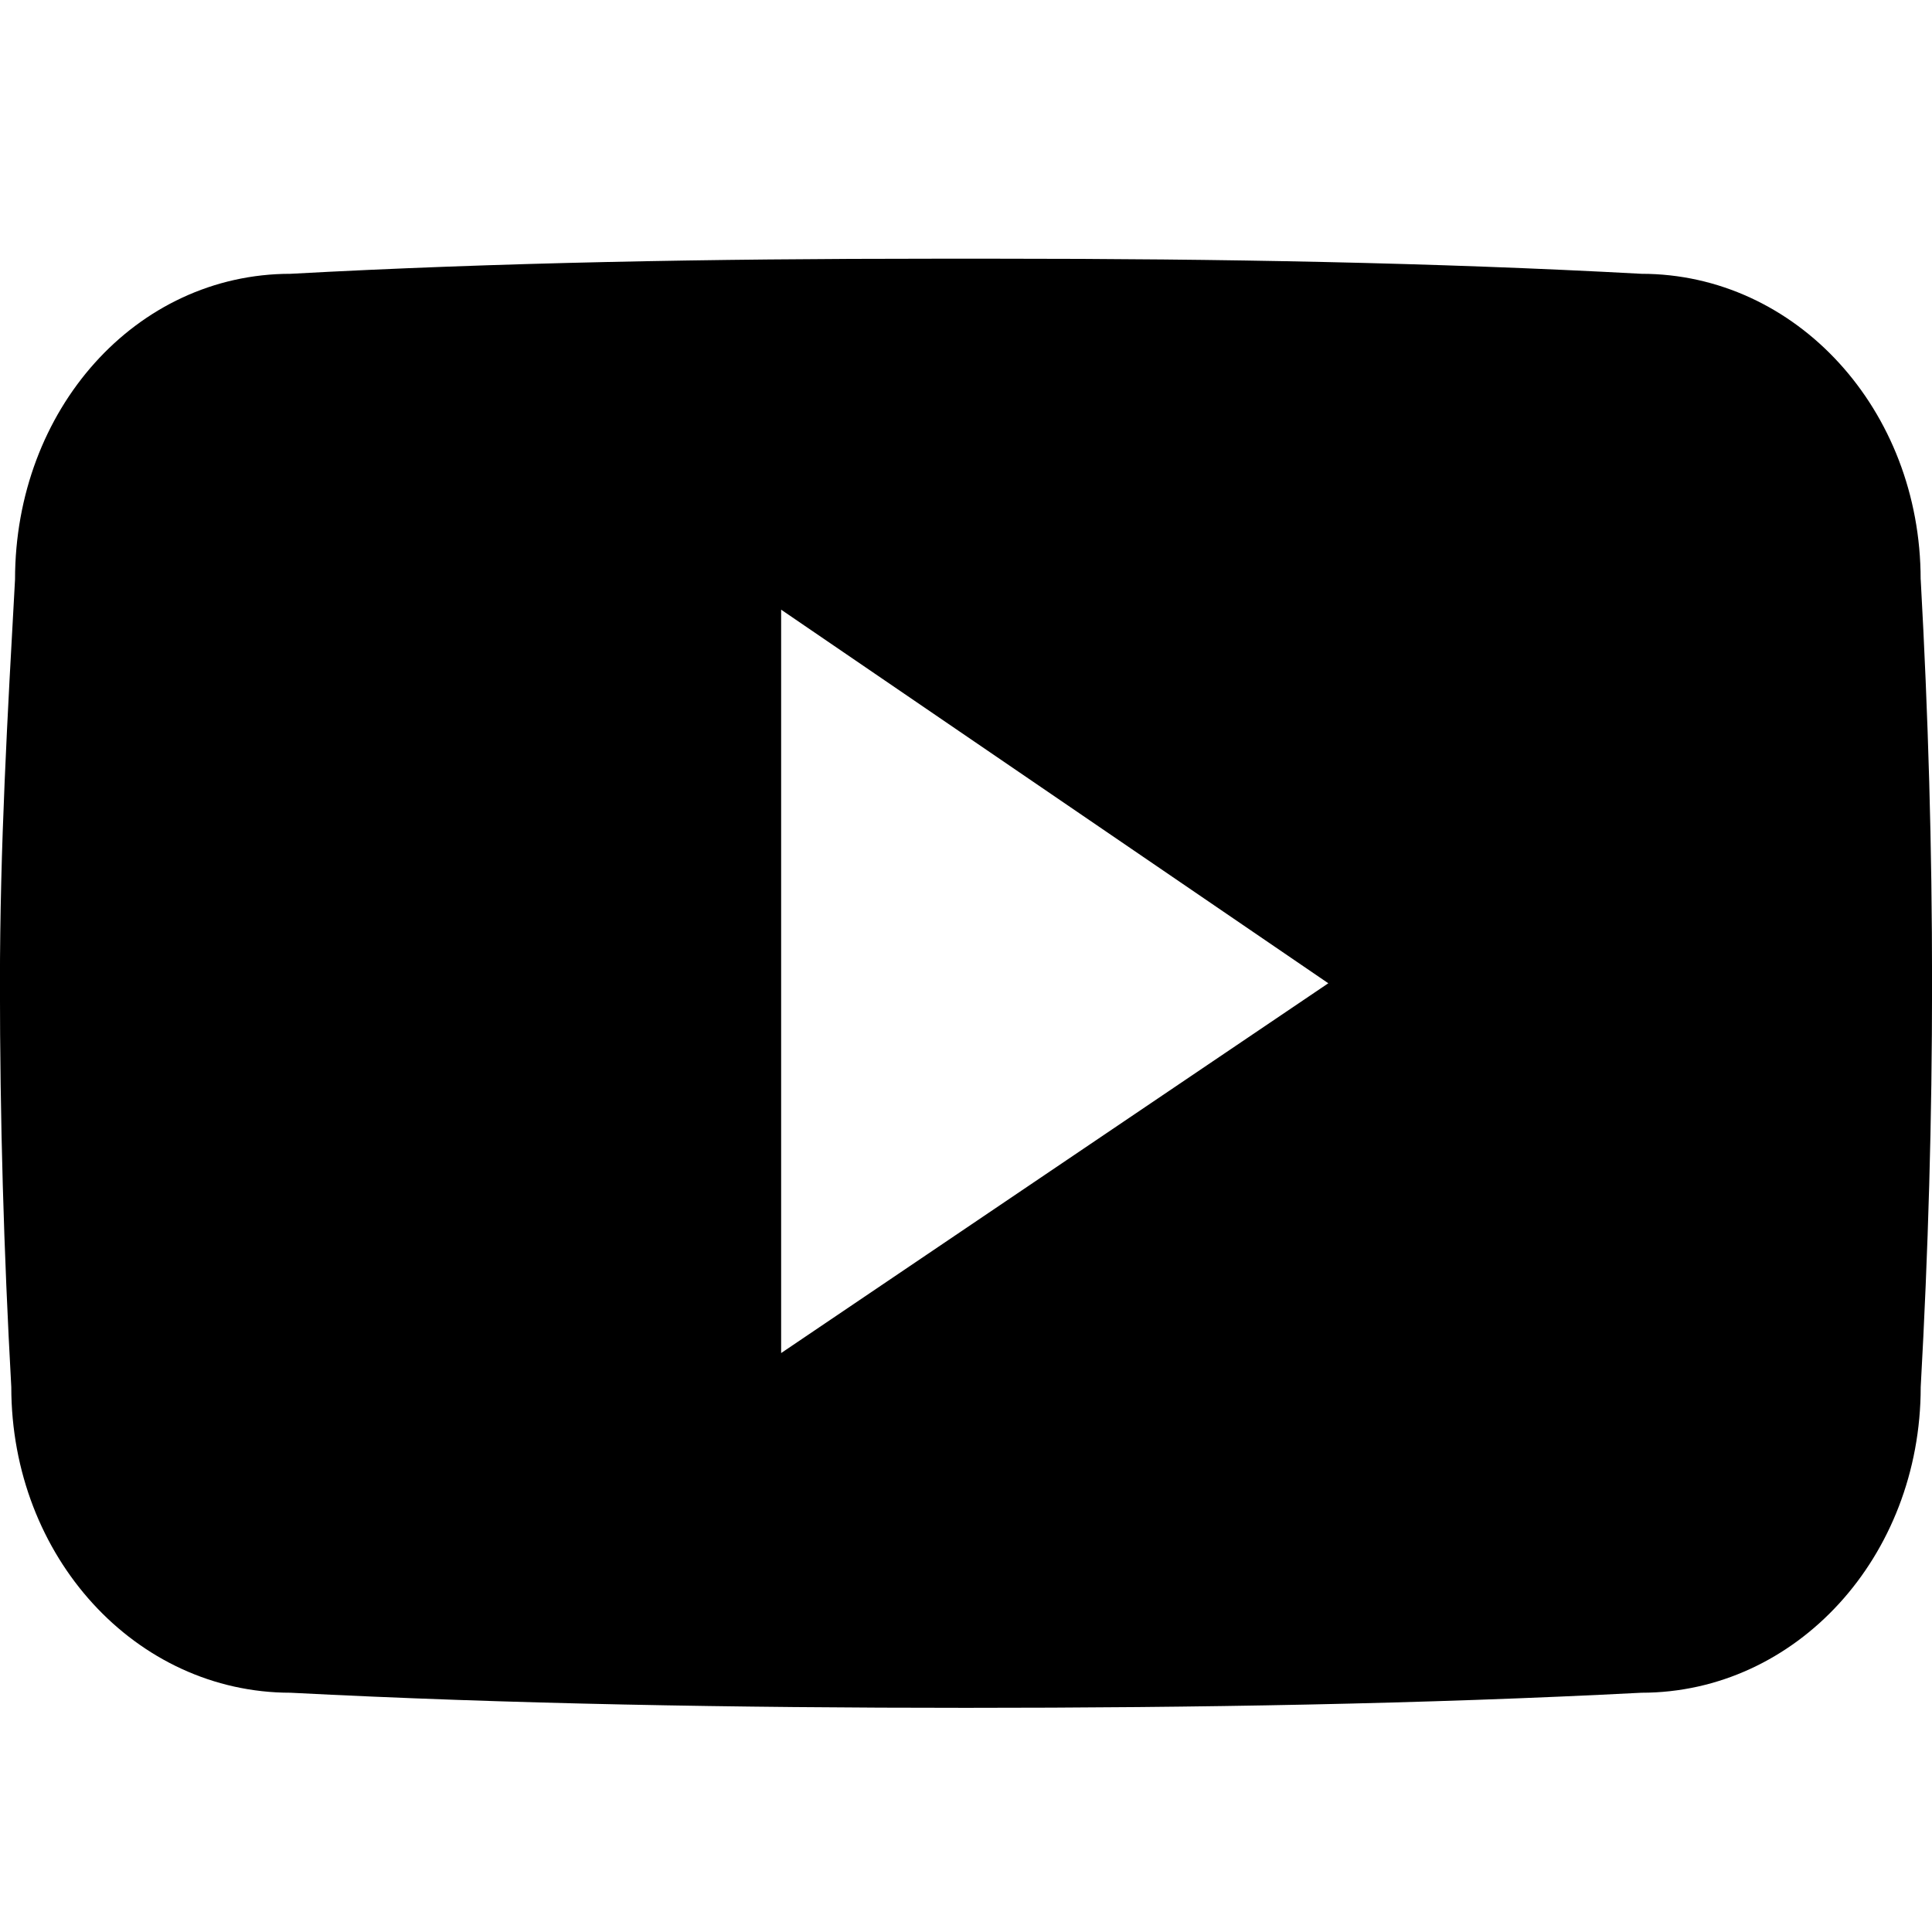 <!-- Generated by IcoMoon.io -->
<svg version="1.1" xmlns="http://www.w3.org/2000/svg" width="32" height="32" viewBox="0 0 32 32">
<title>social-youtube</title>
<path d="M31.813 9.598c0.125 2.25 0.188 4.438 0.188 6.688s-0.063 4.438-0.188 6.688c0 2.813-2.063 5.063-4.625 5.063-3.625 0.188-7.375 0.25-11.188 0.25s-7.563-0.063-11.188-0.25c-2.563 0-4.625-2.25-4.625-5.063-0.125-2.25-0.188-4.438-0.188-6.688s0.125-4.438 0.25-6.688c0-2.813 2-5.063 4.563-5.063 3.438-0.188 7-0.25 10.625-0.25h1.125c3.625 0 7.188 0.063 10.625 0.25 2.563 0 4.625 2.25 4.625 5.063zM12.938 22.411l9.063-6.125-9.063-6.188v12.313z"></path>
</svg>
